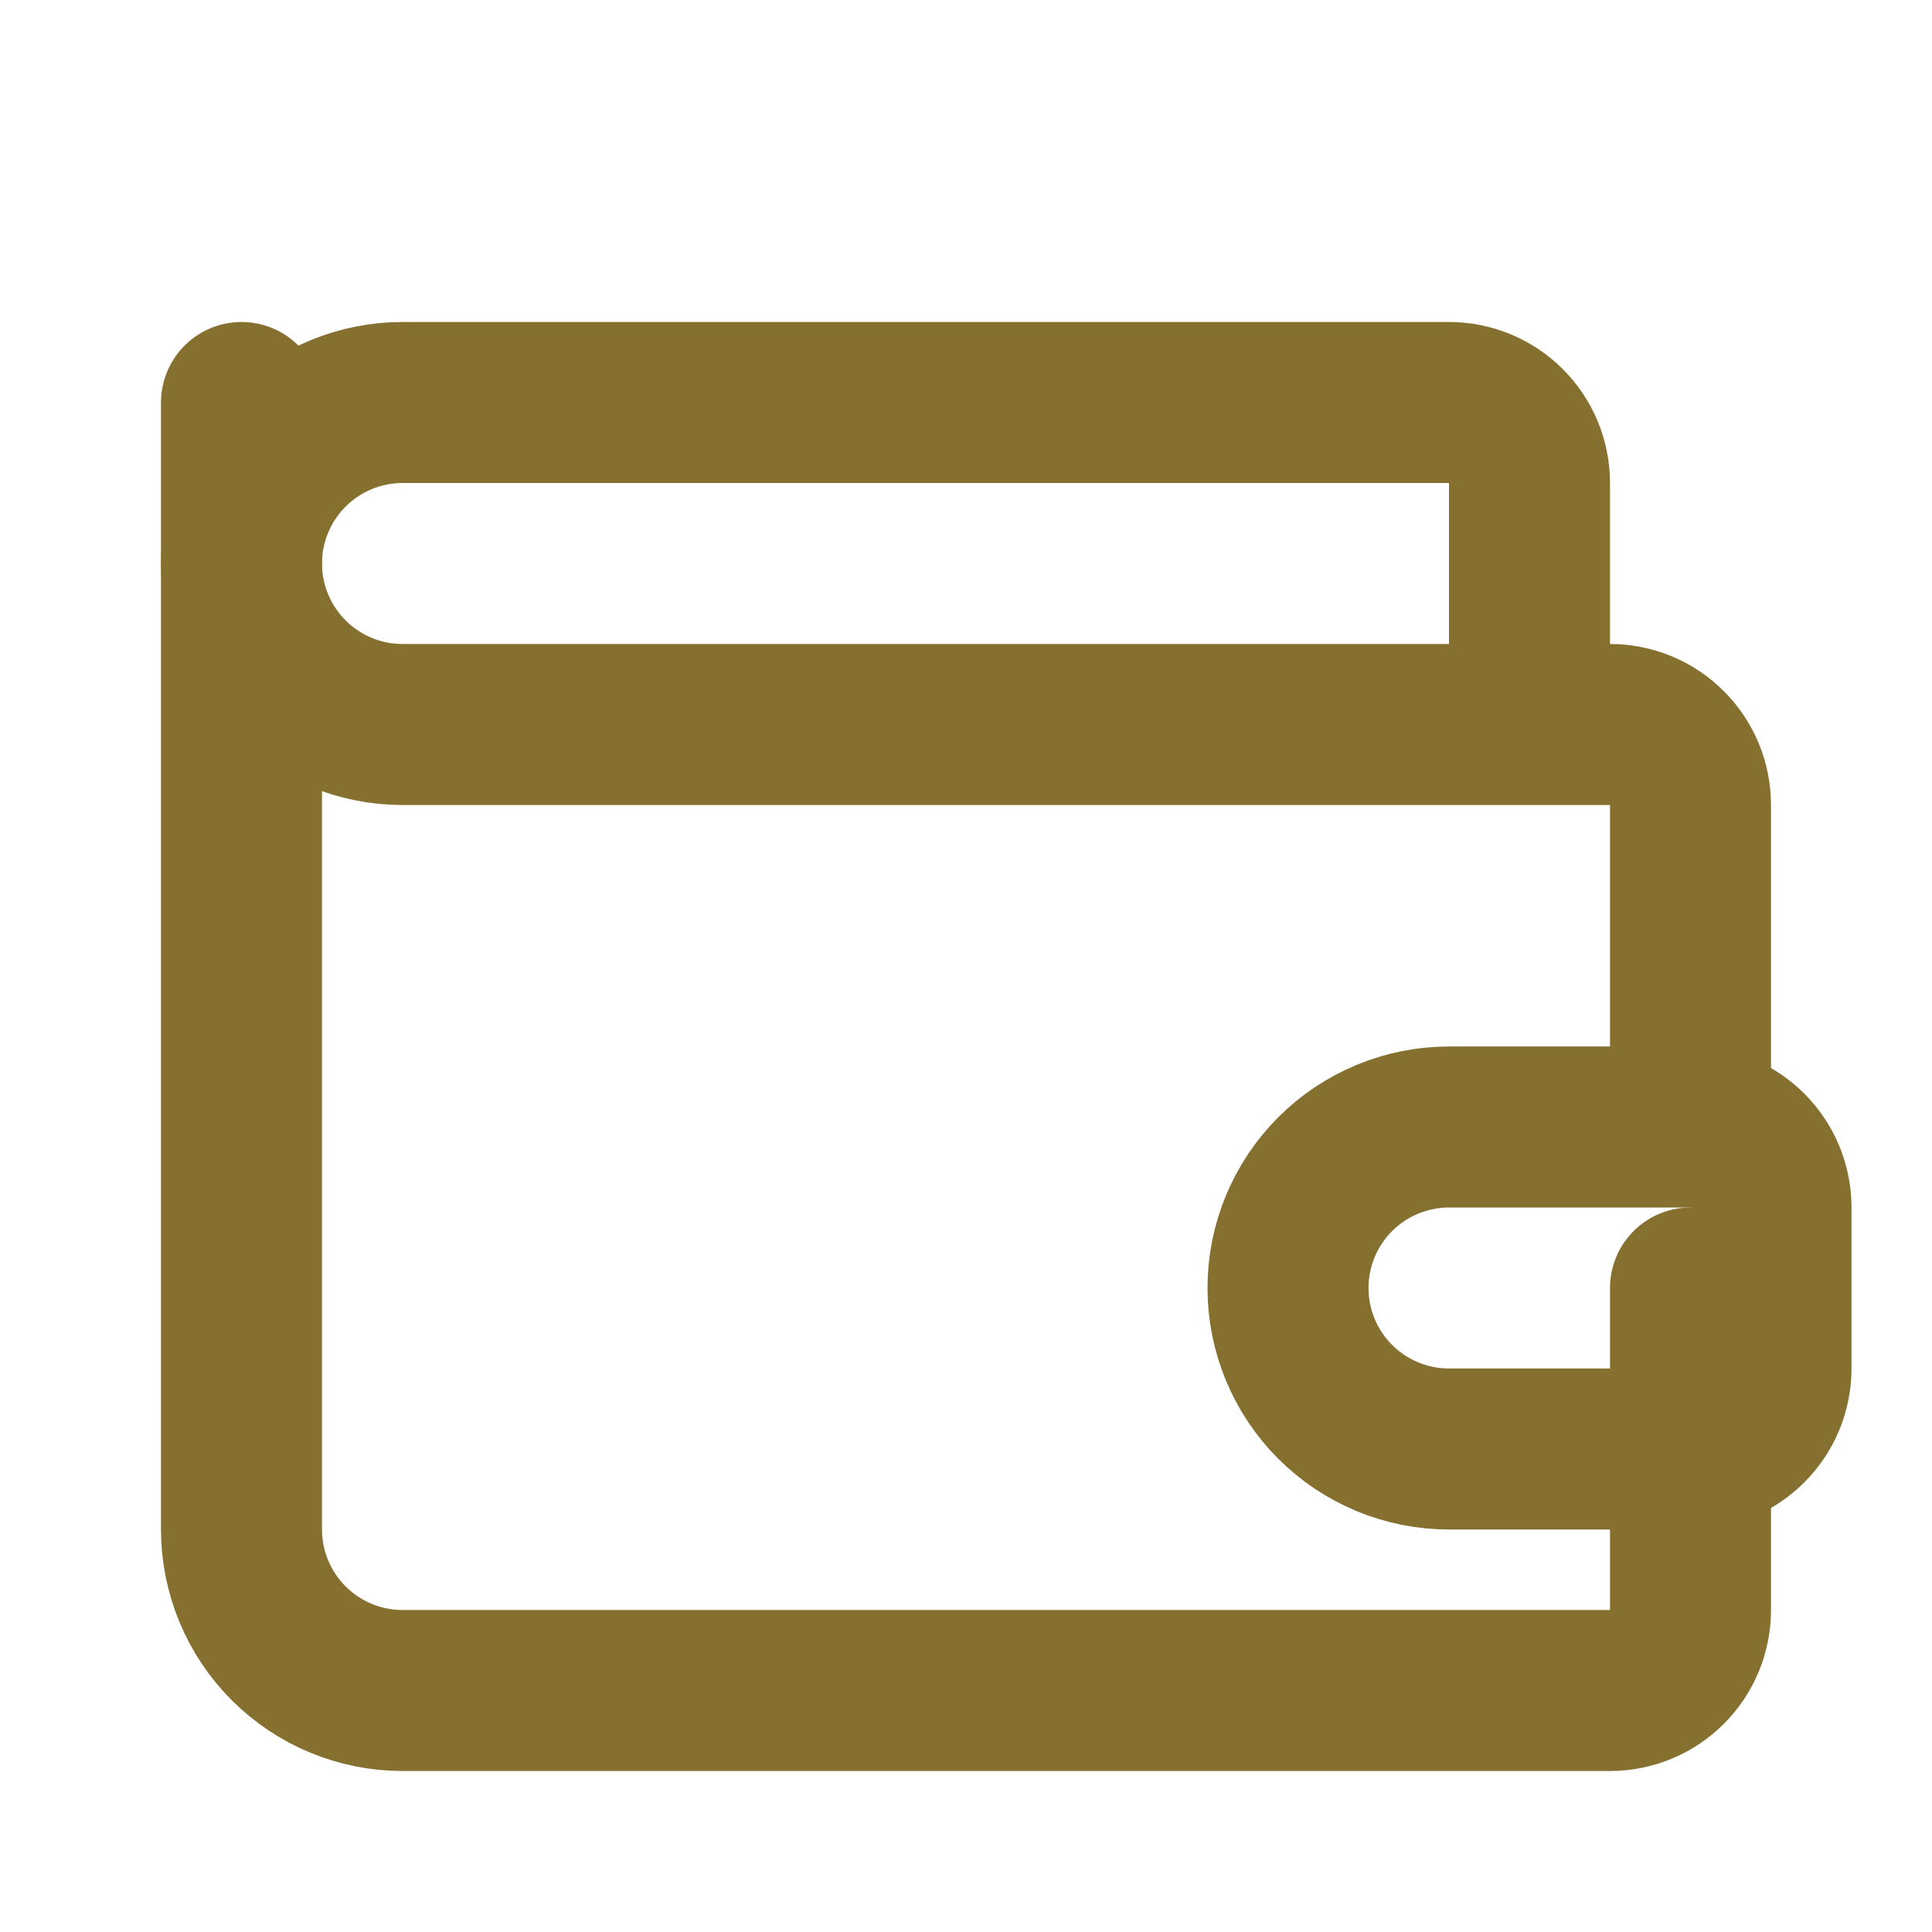 <svg width="24" height="24" viewBox="0 0 24 24" fill="none" xmlns="http://www.w3.org/2000/svg">
<path d="M19 9V6C19 5.735 18.895 5.48 18.707 5.293C18.52 5.105 18.265 5 18 5H5C4.47 5 3.961 5.211 3.586 5.586C3.211 5.961 3 6.47 3 7C3 7.53 3.211 8.039 3.586 8.414C3.961 8.789 4.47 9 5 9H20C20.265 9 20.52 9.105 20.707 9.293C20.895 9.48 21 9.735 21 10V14M21 14H18C17.47 14 16.961 14.211 16.586 14.586C16.211 14.961 16 15.47 16 16C16 16.53 16.211 17.039 16.586 17.414C16.961 17.789 17.47 18 18 18H21C21.265 18 21.52 17.895 21.707 17.707C21.895 17.52 22 17.265 22 17V15C22 14.735 21.895 14.48 21.707 14.293C21.52 14.105 21.265 14 21 14Z" stroke="#85702F" stroke-width="2" stroke-linecap="round" stroke-linejoin="round"/>
<path d="M3 5V19C3 19.53 3.211 20.039 3.586 20.414C3.961 20.789 4.47 21 5 21H20C20.265 21 20.52 20.895 20.707 20.707C20.895 20.52 21 20.265 21 20V16" stroke="#85702F" stroke-width="2" stroke-linecap="round" stroke-linejoin="round"/>
</svg>
